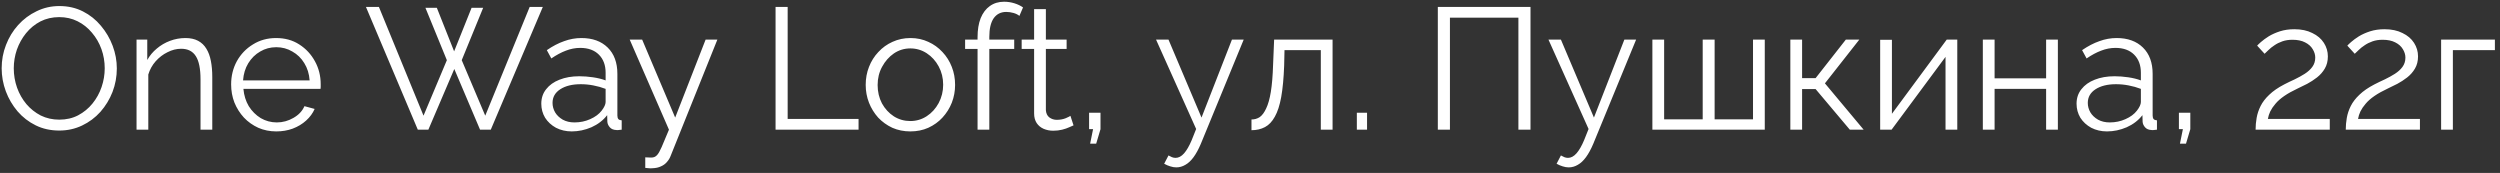 <?xml version="1.0" encoding="UTF-8"?> <svg xmlns="http://www.w3.org/2000/svg" width="347" height="24" viewBox="0 0 347 24" fill="none"><rect x="0" y="0" width="347" height="24" fill="#333333" stroke="none"/> <path d="M8.223 18.12C7.023 18.12 5.935 17.88 4.959 17.4C3.983 16.92 3.143 16.272 2.439 15.456C1.735 14.624 1.191 13.696 0.807 12.672C0.423 11.632 0.231 10.568 0.231 9.48C0.231 8.344 0.431 7.264 0.831 6.24C1.231 5.2 1.791 4.28 2.511 3.48C3.247 2.664 4.103 2.024 5.079 1.56C6.055 1.08 7.111 0.84 8.247 0.84C9.447 0.84 10.535 1.088 11.511 1.584C12.487 2.08 13.319 2.744 14.007 3.576C14.711 4.408 15.255 5.336 15.639 6.36C16.023 7.384 16.215 8.432 16.215 9.504C16.215 10.64 16.015 11.728 15.615 12.768C15.215 13.792 14.655 14.712 13.935 15.528C13.215 16.328 12.367 16.96 11.391 17.424C10.415 17.888 9.359 18.12 8.223 18.12ZM1.911 9.48C1.911 10.408 2.063 11.304 2.367 12.168C2.671 13.016 3.103 13.776 3.663 14.448C4.223 15.104 4.887 15.632 5.655 16.032C6.439 16.416 7.295 16.608 8.223 16.608C9.199 16.608 10.071 16.408 10.839 16.008C11.623 15.592 12.287 15.048 12.831 14.376C13.391 13.688 13.815 12.92 14.103 12.072C14.391 11.224 14.535 10.36 14.535 9.48C14.535 8.552 14.383 7.664 14.079 6.816C13.775 5.968 13.335 5.208 12.759 4.536C12.199 3.864 11.535 3.336 10.767 2.952C9.999 2.568 9.151 2.376 8.223 2.376C7.263 2.376 6.391 2.576 5.607 2.976C4.839 3.376 4.175 3.92 3.615 4.608C3.071 5.28 2.647 6.04 2.343 6.888C2.055 7.736 1.911 8.6 1.911 9.48ZM29.464 18H27.832V11.016C27.832 9.544 27.616 8.472 27.184 7.8C26.752 7.112 26.072 6.768 25.144 6.768C24.504 6.768 23.872 6.928 23.248 7.248C22.624 7.552 22.072 7.976 21.592 8.52C21.128 9.048 20.792 9.656 20.584 10.344V18H18.952V5.496H20.44V8.328C20.776 7.72 21.216 7.192 21.76 6.744C22.304 6.28 22.92 5.92 23.608 5.664C24.296 5.408 25.008 5.28 25.744 5.28C26.432 5.28 27.016 5.408 27.496 5.664C27.976 5.92 28.36 6.288 28.648 6.768C28.936 7.232 29.144 7.8 29.272 8.472C29.4 9.128 29.464 9.864 29.464 10.68V18ZM38.344 18.24C37.449 18.24 36.617 18.072 35.849 17.736C35.081 17.384 34.416 16.912 33.856 16.32C33.297 15.712 32.856 15.016 32.536 14.232C32.233 13.448 32.081 12.608 32.081 11.712C32.081 10.544 32.344 9.472 32.873 8.496C33.416 7.52 34.16 6.744 35.105 6.168C36.048 5.576 37.12 5.28 38.321 5.28C39.553 5.28 40.624 5.576 41.536 6.168C42.465 6.76 43.193 7.544 43.721 8.52C44.248 9.48 44.513 10.536 44.513 11.688C44.513 11.816 44.513 11.944 44.513 12.072C44.513 12.184 44.505 12.272 44.489 12.336H33.785C33.864 13.232 34.112 14.032 34.529 14.736C34.961 15.424 35.513 15.976 36.184 16.392C36.873 16.792 37.617 16.992 38.416 16.992C39.233 16.992 40.001 16.784 40.721 16.368C41.456 15.952 41.968 15.408 42.257 14.736L43.672 15.12C43.416 15.712 43.025 16.248 42.496 16.728C41.968 17.208 41.344 17.584 40.624 17.856C39.92 18.112 39.16 18.24 38.344 18.24ZM33.736 11.16H42.977C42.913 10.248 42.664 9.448 42.233 8.76C41.816 8.072 41.264 7.536 40.577 7.152C39.904 6.752 39.16 6.552 38.344 6.552C37.529 6.552 36.785 6.752 36.112 7.152C35.441 7.536 34.889 8.08 34.456 8.784C34.041 9.472 33.8 10.264 33.736 11.16ZM59.048 1.08H60.632L63.032 7.128L65.456 1.08H67.064L64.088 8.352L67.352 16.056L73.52 0.96H75.344L68.12 18H66.632L63.056 9.576L59.456 18H57.992L50.792 0.96H52.592L58.784 16.056L62.024 8.352L59.048 1.08ZM75.132 14.4C75.132 13.616 75.356 12.944 75.804 12.384C76.252 11.808 76.868 11.368 77.652 11.064C78.452 10.744 79.372 10.584 80.412 10.584C81.02 10.584 81.652 10.632 82.308 10.728C82.964 10.824 83.548 10.968 84.06 11.16V10.104C84.06 9.048 83.748 8.208 83.124 7.584C82.5 6.96 81.636 6.648 80.532 6.648C79.86 6.648 79.196 6.776 78.54 7.032C77.9 7.272 77.228 7.632 76.524 8.112L75.9 6.96C76.716 6.4 77.516 5.984 78.3 5.712C79.084 5.424 79.884 5.28 80.7 5.28C82.236 5.28 83.452 5.72 84.348 6.6C85.244 7.48 85.692 8.696 85.692 10.248V16.032C85.692 16.256 85.74 16.424 85.836 16.536C85.932 16.632 86.084 16.688 86.292 16.704V18C86.116 18.016 85.964 18.032 85.836 18.048C85.708 18.064 85.612 18.064 85.548 18.048C85.148 18.032 84.844 17.904 84.636 17.664C84.428 17.424 84.316 17.168 84.3 16.896L84.276 15.984C83.716 16.704 82.988 17.264 82.092 17.664C81.196 18.048 80.284 18.24 79.356 18.24C78.556 18.24 77.828 18.072 77.172 17.736C76.532 17.384 76.028 16.92 75.66 16.344C75.308 15.752 75.132 15.104 75.132 14.4ZM83.508 15.36C83.684 15.136 83.82 14.92 83.916 14.712C84.012 14.504 84.06 14.32 84.06 14.16V12.336C83.516 12.128 82.948 11.968 82.356 11.856C81.78 11.744 81.196 11.688 80.604 11.688C79.436 11.688 78.492 11.92 77.772 12.384C77.052 12.848 76.692 13.48 76.692 14.28C76.692 14.744 76.812 15.184 77.052 15.6C77.292 16 77.644 16.336 78.108 16.608C78.572 16.864 79.116 16.992 79.74 16.992C80.524 16.992 81.252 16.84 81.924 16.536C82.612 16.232 83.14 15.84 83.508 15.36ZM89.563 21.84C89.787 21.856 90.003 21.864 90.211 21.864C90.419 21.88 90.571 21.872 90.667 21.84C90.859 21.808 91.043 21.696 91.219 21.504C91.395 21.312 91.603 20.944 91.843 20.4C92.083 19.856 92.419 19.056 92.851 18L87.403 5.496H89.131L93.715 16.32L97.939 5.496H99.571L93.091 21.624C92.979 21.928 92.811 22.208 92.587 22.464C92.363 22.736 92.083 22.944 91.747 23.088C91.427 23.248 91.027 23.336 90.547 23.352C90.403 23.368 90.251 23.368 90.091 23.352C89.947 23.352 89.771 23.336 89.563 23.304V21.84ZM107.648 18V0.96H109.328V16.512H119.168V18H107.648ZM126.351 18.24C125.455 18.24 124.623 18.072 123.855 17.736C123.103 17.384 122.447 16.912 121.887 16.32C121.343 15.712 120.919 15.024 120.615 14.256C120.311 13.472 120.159 12.648 120.159 11.784C120.159 10.888 120.311 10.056 120.615 9.288C120.919 8.504 121.351 7.816 121.911 7.224C122.471 6.616 123.127 6.144 123.879 5.808C124.647 5.456 125.479 5.28 126.375 5.28C127.271 5.28 128.095 5.456 128.847 5.808C129.599 6.144 130.255 6.616 130.815 7.224C131.375 7.816 131.807 8.504 132.111 9.288C132.415 10.056 132.567 10.888 132.567 11.784C132.567 12.648 132.415 13.472 132.111 14.256C131.807 15.024 131.375 15.712 130.815 16.32C130.271 16.912 129.615 17.384 128.847 17.736C128.095 18.072 127.263 18.24 126.351 18.24ZM121.815 11.808C121.815 12.736 122.015 13.584 122.415 14.352C122.831 15.104 123.383 15.704 124.071 16.152C124.759 16.584 125.519 16.8 126.351 16.8C127.183 16.8 127.943 16.576 128.631 16.128C129.319 15.68 129.871 15.072 130.287 14.304C130.703 13.52 130.911 12.672 130.911 11.76C130.911 10.832 130.703 9.984 130.287 9.216C129.871 8.448 129.319 7.84 128.631 7.392C127.943 6.944 127.183 6.72 126.351 6.72C125.519 6.72 124.759 6.952 124.071 7.416C123.399 7.88 122.855 8.496 122.439 9.264C122.023 10.016 121.815 10.864 121.815 11.808ZM135.685 18V6.792H133.957V5.496H135.685V5.16C135.685 4.136 135.829 3.256 136.117 2.52C136.421 1.784 136.845 1.224 137.389 0.84C137.949 0.44 138.605 0.24 139.357 0.24C139.853 0.24 140.333 0.312 140.797 0.456C141.261 0.6 141.661 0.792 141.997 1.032L141.493 2.208C141.285 2.032 141.013 1.896 140.677 1.8C140.341 1.704 140.005 1.656 139.669 1.656C138.917 1.656 138.333 1.952 137.917 2.544C137.517 3.136 137.317 3.992 137.317 5.112V5.496H140.773V6.792H137.317V18H135.685ZM149.007 17.4C148.879 17.448 148.679 17.536 148.407 17.664C148.135 17.792 147.807 17.904 147.423 18C147.039 18.096 146.623 18.144 146.175 18.144C145.711 18.144 145.271 18.056 144.855 17.88C144.455 17.704 144.135 17.44 143.895 17.088C143.655 16.72 143.535 16.272 143.535 15.744V6.792H141.807V5.496H143.535V1.272H145.167V5.496H148.047V6.792H145.167V15.288C145.199 15.736 145.359 16.072 145.647 16.296C145.951 16.52 146.295 16.632 146.679 16.632C147.127 16.632 147.535 16.56 147.903 16.416C148.271 16.256 148.495 16.144 148.575 16.08L149.007 17.4ZM151.31 19.944L151.718 17.928H151.166V15.648H152.75V17.928L152.15 19.944H151.31ZM163.266 23.232C162.994 23.232 162.714 23.184 162.426 23.088C162.154 23.008 161.874 22.888 161.586 22.728L162.186 21.576C162.362 21.672 162.522 21.752 162.666 21.816C162.826 21.88 162.994 21.912 163.17 21.912C163.586 21.912 163.978 21.704 164.346 21.288C164.714 20.872 165.066 20.264 165.402 19.464L166.026 17.904L160.458 5.496H162.186L166.77 16.32L170.994 5.496H172.626L166.674 19.968C166.354 20.72 166.018 21.336 165.666 21.816C165.314 22.296 164.938 22.648 164.538 22.872C164.138 23.112 163.714 23.232 163.266 23.232ZM173.705 18.072V16.584C174.137 16.584 174.521 16.472 174.857 16.248C175.193 16.008 175.489 15.608 175.745 15.048C176.017 14.488 176.233 13.72 176.393 12.744C176.553 11.752 176.657 10.496 176.705 8.976L176.849 5.496H184.961V18H183.329V6.96H178.289L178.241 9.12C178.177 10.848 178.041 12.296 177.833 13.464C177.625 14.616 177.329 15.528 176.945 16.2C176.577 16.872 176.121 17.352 175.577 17.64C175.033 17.928 174.409 18.072 173.705 18.072ZM188.33 18V15.648H189.746V18H188.33ZM199.57 18V0.96H212.434V18H210.754V2.448H201.25V18H199.57ZM217.734 23.232C217.462 23.232 217.182 23.184 216.894 23.088C216.622 23.008 216.342 22.888 216.054 22.728L216.654 21.576C216.83 21.672 216.99 21.752 217.134 21.816C217.294 21.88 217.462 21.912 217.638 21.912C218.054 21.912 218.446 21.704 218.814 21.288C219.182 20.872 219.534 20.264 219.87 19.464L220.494 17.904L214.926 5.496H216.654L221.238 16.32L225.462 5.496H227.094L221.142 19.968C220.822 20.72 220.486 21.336 220.134 21.816C219.782 22.296 219.406 22.648 219.006 22.872C218.606 23.112 218.182 23.232 217.734 23.232ZM229.35 18V5.496H230.982V16.56H236.334V5.496H237.99V16.56H243.318V5.496H244.95V18H229.35ZM248.499 18V5.496H250.131V10.848H252.003L256.203 5.496H258.075L253.299 11.568L258.675 18H256.755L252.003 12.36H250.131V18H248.499ZM260.967 18V5.52H262.599V15.792L270.207 5.496H271.671V18H270.039V7.896L262.551 18H260.967ZM275.217 18V5.496H276.849V10.872H284.001V5.496H285.633V18H284.001V12.336H276.849V18H275.217ZM288.226 14.4C288.226 13.616 288.45 12.944 288.898 12.384C289.346 11.808 289.962 11.368 290.746 11.064C291.546 10.744 292.466 10.584 293.506 10.584C294.114 10.584 294.746 10.632 295.402 10.728C296.058 10.824 296.642 10.968 297.154 11.16V10.104C297.154 9.048 296.842 8.208 296.218 7.584C295.594 6.96 294.73 6.648 293.626 6.648C292.954 6.648 292.29 6.776 291.634 7.032C290.994 7.272 290.322 7.632 289.618 8.112L288.994 6.96C289.81 6.4 290.61 5.984 291.394 5.712C292.178 5.424 292.978 5.28 293.794 5.28C295.33 5.28 296.546 5.72 297.442 6.6C298.338 7.48 298.786 8.696 298.786 10.248V16.032C298.786 16.256 298.834 16.424 298.93 16.536C299.026 16.632 299.178 16.688 299.386 16.704V18C299.21 18.016 299.058 18.032 298.93 18.048C298.802 18.064 298.706 18.064 298.642 18.048C298.242 18.032 297.938 17.904 297.73 17.664C297.522 17.424 297.41 17.168 297.394 16.896L297.37 15.984C296.81 16.704 296.082 17.264 295.186 17.664C294.29 18.048 293.378 18.24 292.45 18.24C291.65 18.24 290.922 18.072 290.266 17.736C289.626 17.384 289.122 16.92 288.754 16.344C288.402 15.752 288.226 15.104 288.226 14.4ZM296.602 15.36C296.778 15.136 296.914 14.92 297.01 14.712C297.106 14.504 297.154 14.32 297.154 14.16V12.336C296.61 12.128 296.042 11.968 295.45 11.856C294.874 11.744 294.29 11.688 293.698 11.688C292.53 11.688 291.586 11.92 290.866 12.384C290.146 12.848 289.786 13.48 289.786 14.28C289.786 14.744 289.906 15.184 290.146 15.6C290.386 16 290.738 16.336 291.202 16.608C291.666 16.864 292.21 16.992 292.834 16.992C293.618 16.992 294.346 16.84 295.018 16.536C295.706 16.232 296.234 15.84 296.602 15.36ZM302.576 19.944L302.984 17.928H302.432V15.648H304.016V17.928L303.416 19.944H302.576ZM313.076 18C313.076 17.456 313.124 16.912 313.22 16.368C313.316 15.808 313.5 15.256 313.772 14.712C314.044 14.168 314.444 13.648 314.972 13.152C315.5 12.64 316.196 12.16 317.06 11.712C317.524 11.472 318.004 11.24 318.5 11.016C318.996 10.776 319.46 10.52 319.892 10.248C320.34 9.96 320.692 9.64 320.948 9.288C321.22 8.92 321.356 8.488 321.356 7.992C321.356 7.592 321.236 7.2 320.996 6.816C320.772 6.432 320.42 6.12 319.94 5.88C319.476 5.64 318.892 5.52 318.188 5.52C317.676 5.52 317.212 5.592 316.796 5.736C316.38 5.88 316.012 6.064 315.692 6.288C315.372 6.496 315.1 6.712 314.876 6.936C314.652 7.144 314.468 7.32 314.324 7.464L313.292 6.336C313.372 6.24 313.548 6.072 313.82 5.832C314.108 5.576 314.468 5.312 314.9 5.04C315.348 4.768 315.868 4.536 316.46 4.344C317.068 4.152 317.732 4.056 318.452 4.056C319.428 4.056 320.26 4.232 320.948 4.584C321.652 4.92 322.188 5.376 322.556 5.952C322.924 6.528 323.108 7.152 323.108 7.824C323.108 8.48 322.964 9.048 322.676 9.528C322.404 9.992 322.044 10.4 321.596 10.752C321.164 11.088 320.708 11.384 320.228 11.64C319.764 11.88 319.34 12.088 318.956 12.264C318.204 12.616 317.572 12.968 317.06 13.32C316.548 13.672 316.14 14.032 315.836 14.4C315.532 14.752 315.292 15.104 315.116 15.456C314.956 15.792 314.844 16.144 314.78 16.512H323.372V18H313.076ZM325.591 18C325.591 17.456 325.639 16.912 325.735 16.368C325.831 15.808 326.015 15.256 326.287 14.712C326.559 14.168 326.959 13.648 327.487 13.152C328.015 12.64 328.711 12.16 329.575 11.712C330.039 11.472 330.519 11.24 331.015 11.016C331.511 10.776 331.975 10.52 332.407 10.248C332.855 9.96 333.207 9.64 333.463 9.288C333.735 8.92 333.871 8.488 333.871 7.992C333.871 7.592 333.751 7.2 333.511 6.816C333.287 6.432 332.935 6.12 332.455 5.88C331.991 5.64 331.407 5.52 330.703 5.52C330.191 5.52 329.727 5.592 329.311 5.736C328.895 5.88 328.527 6.064 328.207 6.288C327.887 6.496 327.615 6.712 327.391 6.936C327.167 7.144 326.983 7.32 326.839 7.464L325.807 6.336C325.887 6.24 326.063 6.072 326.335 5.832C326.623 5.576 326.983 5.312 327.415 5.04C327.863 4.768 328.383 4.536 328.975 4.344C329.583 4.152 330.247 4.056 330.967 4.056C331.943 4.056 332.775 4.232 333.463 4.584C334.167 4.92 334.703 5.376 335.071 5.952C335.439 6.528 335.623 7.152 335.623 7.824C335.623 8.48 335.479 9.048 335.191 9.528C334.919 9.992 334.559 10.4 334.111 10.752C333.679 11.088 333.223 11.384 332.743 11.64C332.279 11.88 331.855 12.088 331.471 12.264C330.719 12.616 330.087 12.968 329.575 13.32C329.063 13.672 328.655 14.032 328.351 14.4C328.047 14.752 327.807 15.104 327.631 15.456C327.471 15.792 327.359 16.144 327.295 16.512H335.887V18H325.591ZM338.827 18V5.496H346.291V6.96H340.459V18H338.827Z" fill="white"></path> </svg> 